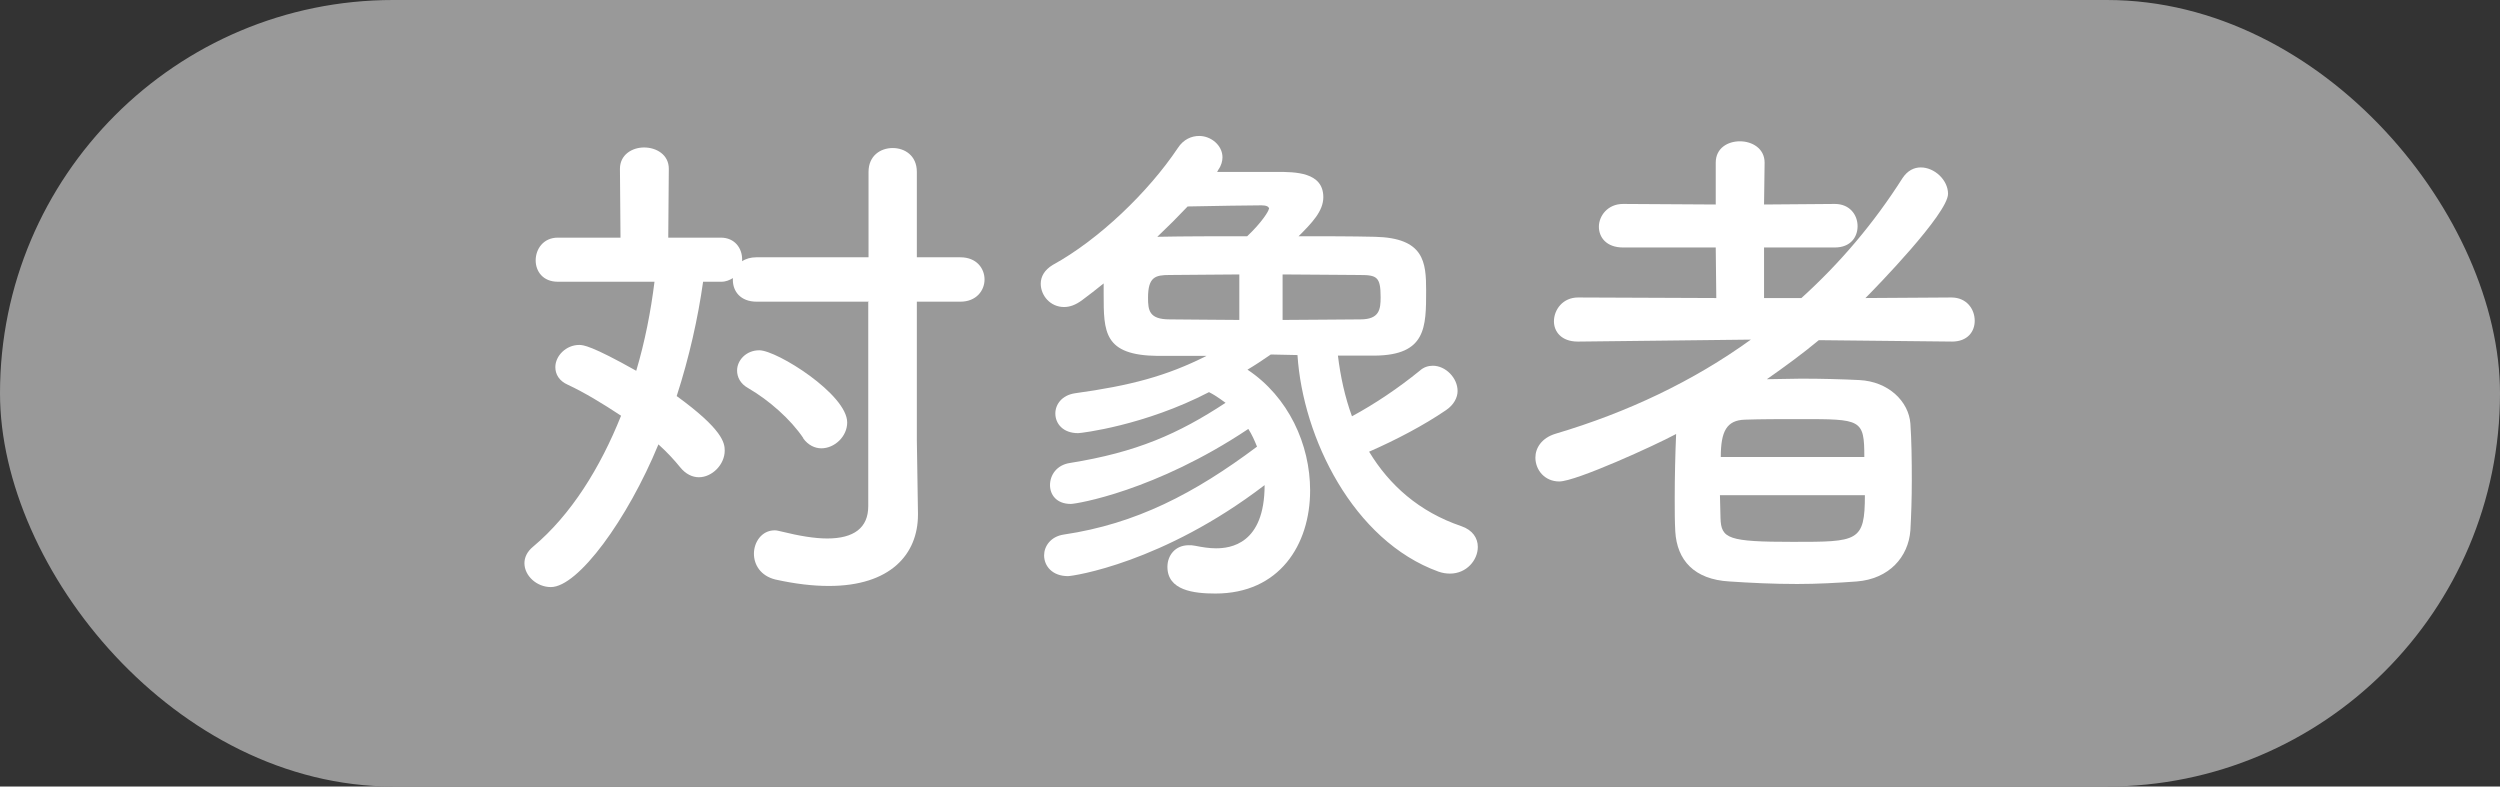 <?xml version="1.0" encoding="UTF-8"?><svg id="b" xmlns="http://www.w3.org/2000/svg" viewBox="0 0 89 28"><rect x="0" y="0" width="89" height="28" fill="#333333" stroke="none"/><g id="c"><rect x="0" y="0" width="89" height="28" rx="14" ry="14" style="fill:#999;"/><path d="M30.94,10.74h-4c-.59,0-.85-.38-.85-.77v-.07c-.11.07-.25.13-.41.13h-.65c-.18,1.28-.49,2.68-.94,4.07,1.64,1.19,1.71,1.67,1.71,1.94,0,.5-.45.95-.92.95-.23,0-.47-.11-.67-.36-.22-.27-.47-.54-.77-.81-1.1,2.67-2.86,5.08-3.83,5.08-.5,0-.94-.4-.94-.85,0-.2.09-.41.31-.59,1.35-1.13,2.39-2.81,3.13-4.66-.65-.43-1.31-.83-1.89-1.1-.32-.14-.45-.38-.45-.63,0-.4.38-.79.85-.79.14,0,.43.02,2.03.92.31-1.04.52-2.12.65-3.17h-3.44c-.54,0-.79-.38-.79-.76,0-.4.27-.81.79-.81h2.23l-.02-2.45c0-.5.43-.76.86-.76s.88.25.88.76l-.02,2.45h1.87c.5,0,.76.38.76.77v.07c.13-.09.31-.14.5-.14h4v-3.04c0-.58.43-.85.86-.85s.86.27.86.85v3.04h1.55c.58,0,.86.4.86.79s-.29.79-.86.79h-1.55v4.95l.04,2.59v.04c0,1.42-.99,2.54-3.17,2.54-.56,0-1.19-.07-1.91-.23-.52-.13-.76-.52-.76-.92s.27-.83.74-.83c.07,0,.14.02.23.04.65.16,1.19.25,1.64.25.95,0,1.46-.38,1.46-1.15v-7.27ZM28.6,15.6c-.45-.67-1.22-1.35-1.96-1.78-.29-.16-.4-.4-.4-.63,0-.36.32-.72.79-.72.63,0,3.13,1.57,3.13,2.57,0,.5-.45.92-.92.92-.23,0-.47-.11-.65-.36Z" style="fill:#fff;"/><path d="M47.63,12.66c.09.74.25,1.48.5,2.16.83-.45,1.66-1.01,2.41-1.62.14-.13.31-.18.47-.18.45,0,.88.43.88.9,0,.23-.13.49-.41.68-.79.54-1.78,1.06-2.74,1.48.72,1.19,1.78,2.14,3.28,2.65.41.14.59.43.59.74,0,.47-.4.95-.99.95-.13,0-.27-.02-.41-.07-3.04-1.1-4.83-4.77-5.02-7.71-.32,0-.63-.02-.95-.02-.29.2-.56.38-.83.54,1.46.97,2.23,2.66,2.23,4.3,0,1.94-1.1,3.67-3.37,3.67-.77,0-1.71-.11-1.71-.95,0-.4.27-.77.76-.77.07,0,.14,0,.23.02.25.05.5.09.74.09.5,0,1.73-.14,1.73-2.25-3.62,2.77-6.82,3.24-7,3.24-.56,0-.85-.36-.85-.74,0-.32.23-.67.7-.74,2.57-.38,4.65-1.46,6.88-3.13-.09-.22-.18-.43-.31-.63-3.31,2.21-6.12,2.67-6.32,2.67-.5,0-.74-.32-.74-.67s.23-.72.72-.79c2.36-.38,3.84-1.03,5.53-2.14-.04-.02-.29-.23-.59-.38-2.29,1.19-4.55,1.46-4.66,1.46-.54,0-.81-.34-.81-.7,0-.32.23-.65.7-.72,1.96-.27,3.26-.61,4.68-1.33h-1.73c-1.93-.02-1.93-.85-1.93-2.2v-.38c-.27.22-.52.41-.76.59s-.45.25-.65.25c-.49,0-.83-.41-.83-.83,0-.25.13-.49.43-.67,1.64-.9,3.4-2.59,4.45-4.16.2-.31.49-.43.76-.43.43,0,.83.34.83.76,0,.13-.04.29-.14.43l-.05.09h2.12c.65,0,1.66,0,1.66.9,0,.5-.41.92-.88,1.39.95,0,1.89,0,2.72.02,1.75.04,1.82.9,1.82,1.91,0,1.31,0,2.3-1.82,2.32h-1.31ZM44.13,9.77c-.86,0-1.73.02-2.5.02-.5,0-.76.07-.76.81,0,.45.04.77.77.77s1.58.02,2.48.02v-1.62ZM45.18,7.44c0-.09-.11-.13-.27-.13-.22,0-1.82.02-2.63.04-.34.36-.7.72-1.08,1.08.99-.02,2.09-.02,3.2-.02.52-.49.77-.9.77-.97ZM45.66,11.39c.99,0,1.96-.02,2.77-.02.68,0,.72-.36.72-.79,0-.72-.13-.79-.74-.79-.85,0-1.8-.02-2.75-.02v1.62Z" style="fill:#fff;"/><path d="M69.5,12.16l-4.75-.05c-.59.49-1.22.95-1.85,1.39.4,0,.81-.02,1.22-.02.74,0,1.46.02,2.07.05,1.04.05,1.76.76,1.82,1.55.04.58.05,1.3.05,2.02,0,.63-.02,1.24-.05,1.78-.07.95-.76,1.73-1.91,1.82-.68.05-1.4.09-2.12.09-.85,0-1.67-.04-2.41-.09-1.26-.07-1.87-.76-1.93-1.78-.02-.36-.02-.76-.02-1.17,0-.77.02-1.62.05-2.3-.74.4-3.57,1.69-4.16,1.69-.52,0-.85-.41-.85-.85,0-.34.22-.7.72-.85,2.56-.76,4.9-1.87,6.95-3.35l-6.14.07h-.02c-.59,0-.85-.36-.85-.72,0-.41.31-.85.86-.85l4.92.02-.02-1.8h-3.3c-.59,0-.86-.36-.86-.74s.31-.81.86-.81l3.3.02v-1.49c0-.52.43-.76.86-.76s.88.25.88.76l-.02,1.49,2.52-.02c.54,0,.81.4.81.79s-.25.76-.81.76h-2.52v1.8h1.33c1.37-1.24,2.57-2.65,3.6-4.27.18-.27.41-.38.65-.38.49,0,.97.45.97.94,0,.7-2.56,3.33-2.94,3.71l3.06-.02c.54,0,.83.41.83.83,0,.38-.25.74-.81.74h-.02ZM61.23,17.63c0,.27.02.54.02.81.02.74.27.85,2.58.85s2.56,0,2.56-1.66h-5.15ZM66.37,16.27c0-1.35-.11-1.35-2.27-1.35-.68,0-1.42,0-1.98.02-.65.02-.86.41-.86,1.33h5.11Z" style="fill:#fff;"/></g></svg>